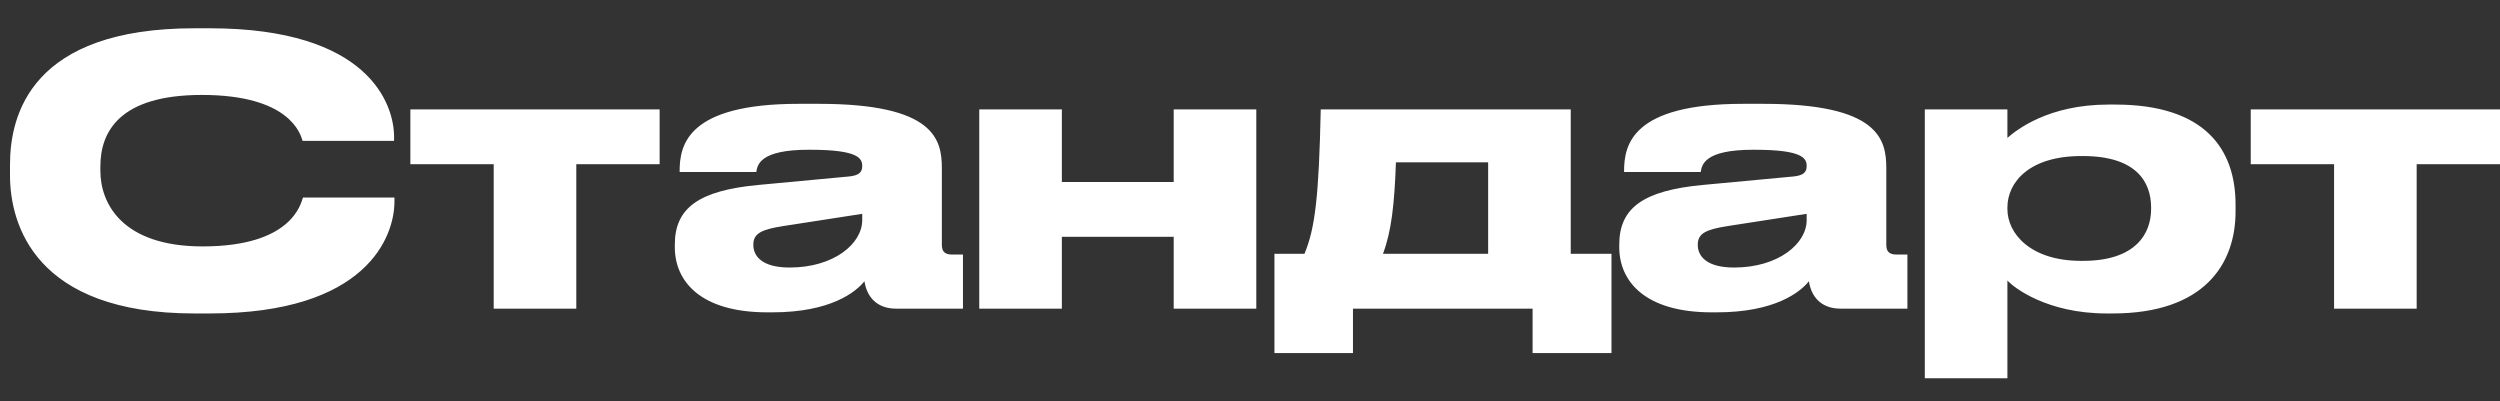 <?xml version="1.0" encoding="UTF-8"?> <svg xmlns="http://www.w3.org/2000/svg" xmlns:xlink="http://www.w3.org/1999/xlink" width="81px" height="13px" viewBox="0 0 81 13"><rect x="0" y="0" width="81" height="13" fill="#333333" stroke="none"/> <!-- Generator: Sketch 51.3 (57544) - http://www.bohemiancoding.com/sketch --> <title>Стандарт</title> <desc>Created with Sketch.</desc> <defs></defs> <g id="Page-1" stroke="none" stroke-width="1" fill="none" fill-rule="evenodd"> <path d="M6.792,10.156 L6.3,10.156 C1.128,10.156 0.324,7.264 0.324,5.68 L0.324,5.332 C0.324,3.712 1.02,0.916 6.3,0.916 L6.792,0.916 C11.964,0.916 12.768,3.388 12.768,4.432 L12.768,4.564 L9.804,4.564 C9.732,4.324 9.372,3.076 6.54,3.076 C3.864,3.076 3.252,4.276 3.252,5.392 L3.252,5.536 C3.252,6.592 3.96,7.984 6.564,7.984 C9.456,7.984 9.744,6.604 9.816,6.4 L12.78,6.4 L12.78,6.532 C12.78,7.66 11.892,10.156 6.792,10.156 Z M15.996,10 L15.996,5.32 L13.296,5.32 L13.296,3.544 L21.372,3.544 L21.372,5.32 L18.672,5.32 L18.672,10 L15.996,10 Z M27.936,7.132 L27.936,6.928 L25.38,7.324 C24.696,7.432 24.408,7.552 24.408,7.924 L24.408,7.936 C24.408,8.284 24.672,8.668 25.584,8.668 C27.012,8.668 27.936,7.9 27.936,7.132 Z M28.008,9.112 C27.732,9.46 26.916,10.12 25.02,10.12 L24.864,10.12 C22.692,10.12 21.864,9.112 21.864,8.008 L21.864,7.924 C21.864,6.736 22.644,6.172 24.576,5.992 L27.528,5.716 C27.828,5.68 27.936,5.584 27.936,5.38 C27.936,5.14 27.828,4.852 26.256,4.852 L26.196,4.852 C24.6,4.852 24.54,5.356 24.504,5.572 L22.02,5.572 L22.02,5.548 C22.02,4.696 22.272,3.364 25.872,3.364 L26.532,3.364 C30.276,3.364 30.516,4.516 30.516,5.452 L30.516,7.924 C30.516,8.116 30.576,8.248 30.852,8.248 L31.2,8.248 L31.2,10 L29.028,10 C28.512,10 28.104,9.724 28.008,9.112 Z M34.404,10 L31.728,10 L31.728,3.544 L34.404,3.544 L34.404,5.896 L38.028,5.896 L38.028,3.544 L40.704,3.544 L40.704,10 L38.028,10 L38.028,7.672 L34.404,7.672 L34.404,10 Z M41.292,11.44 L41.292,8.224 L42.264,8.224 C42.612,7.396 42.732,6.352 42.792,3.544 L50.892,3.544 L50.892,8.224 L52.212,8.224 L52.212,11.44 L49.656,11.44 L49.656,10 L43.836,10 L43.836,11.44 L41.292,11.44 Z M44.808,8.224 L48.216,8.224 L48.216,5.26 L45.228,5.26 C45.18,6.616 45.084,7.492 44.808,8.224 Z M58.536,7.132 L58.536,6.928 L55.98,7.324 C55.296,7.432 55.008,7.552 55.008,7.924 L55.008,7.936 C55.008,8.284 55.272,8.668 56.184,8.668 C57.612,8.668 58.536,7.9 58.536,7.132 Z M58.608,9.112 C58.332,9.46 57.516,10.12 55.62,10.12 L55.464,10.12 C53.292,10.12 52.464,9.112 52.464,8.008 L52.464,7.924 C52.464,6.736 53.244,6.172 55.176,5.992 L58.128,5.716 C58.428,5.68 58.536,5.584 58.536,5.38 C58.536,5.14 58.428,4.852 56.856,4.852 L56.796,4.852 C55.2,4.852 55.14,5.356 55.104,5.572 L52.62,5.572 L52.62,5.548 C52.62,4.696 52.872,3.364 56.472,3.364 L57.132,3.364 C60.876,3.364 61.116,4.516 61.116,5.452 L61.116,7.924 C61.116,8.116 61.176,8.248 61.452,8.248 L61.8,8.248 L61.8,10 L59.628,10 C59.112,10 58.704,9.724 58.608,9.112 Z M65.04,6.724 L65.04,6.772 C65.04,7.576 65.796,8.452 67.428,8.452 L67.488,8.452 C69.216,8.452 69.696,7.552 69.696,6.772 L69.696,6.724 C69.696,5.896 69.216,5.056 67.488,5.056 L67.428,5.056 C65.76,5.056 65.04,5.896 65.04,6.724 Z M62.364,3.544 L65.04,3.544 L65.04,4.468 C65.328,4.216 66.36,3.388 68.316,3.388 L68.532,3.388 C71.46,3.388 72.432,4.852 72.432,6.628 L72.432,6.856 C72.432,8.548 71.424,10.156 68.448,10.156 L68.256,10.156 C66.336,10.156 65.256,9.328 65.04,9.088 L65.04,12.256 L62.364,12.256 L62.364,3.544 Z M75.624,10 L75.624,5.32 L72.924,5.32 L72.924,3.544 L81,3.544 L81,5.32 L78.3,5.32 L78.3,10 L75.624,10 Z" id="Стандарт" fill="#FFFFFF"></path> </g> </svg> 